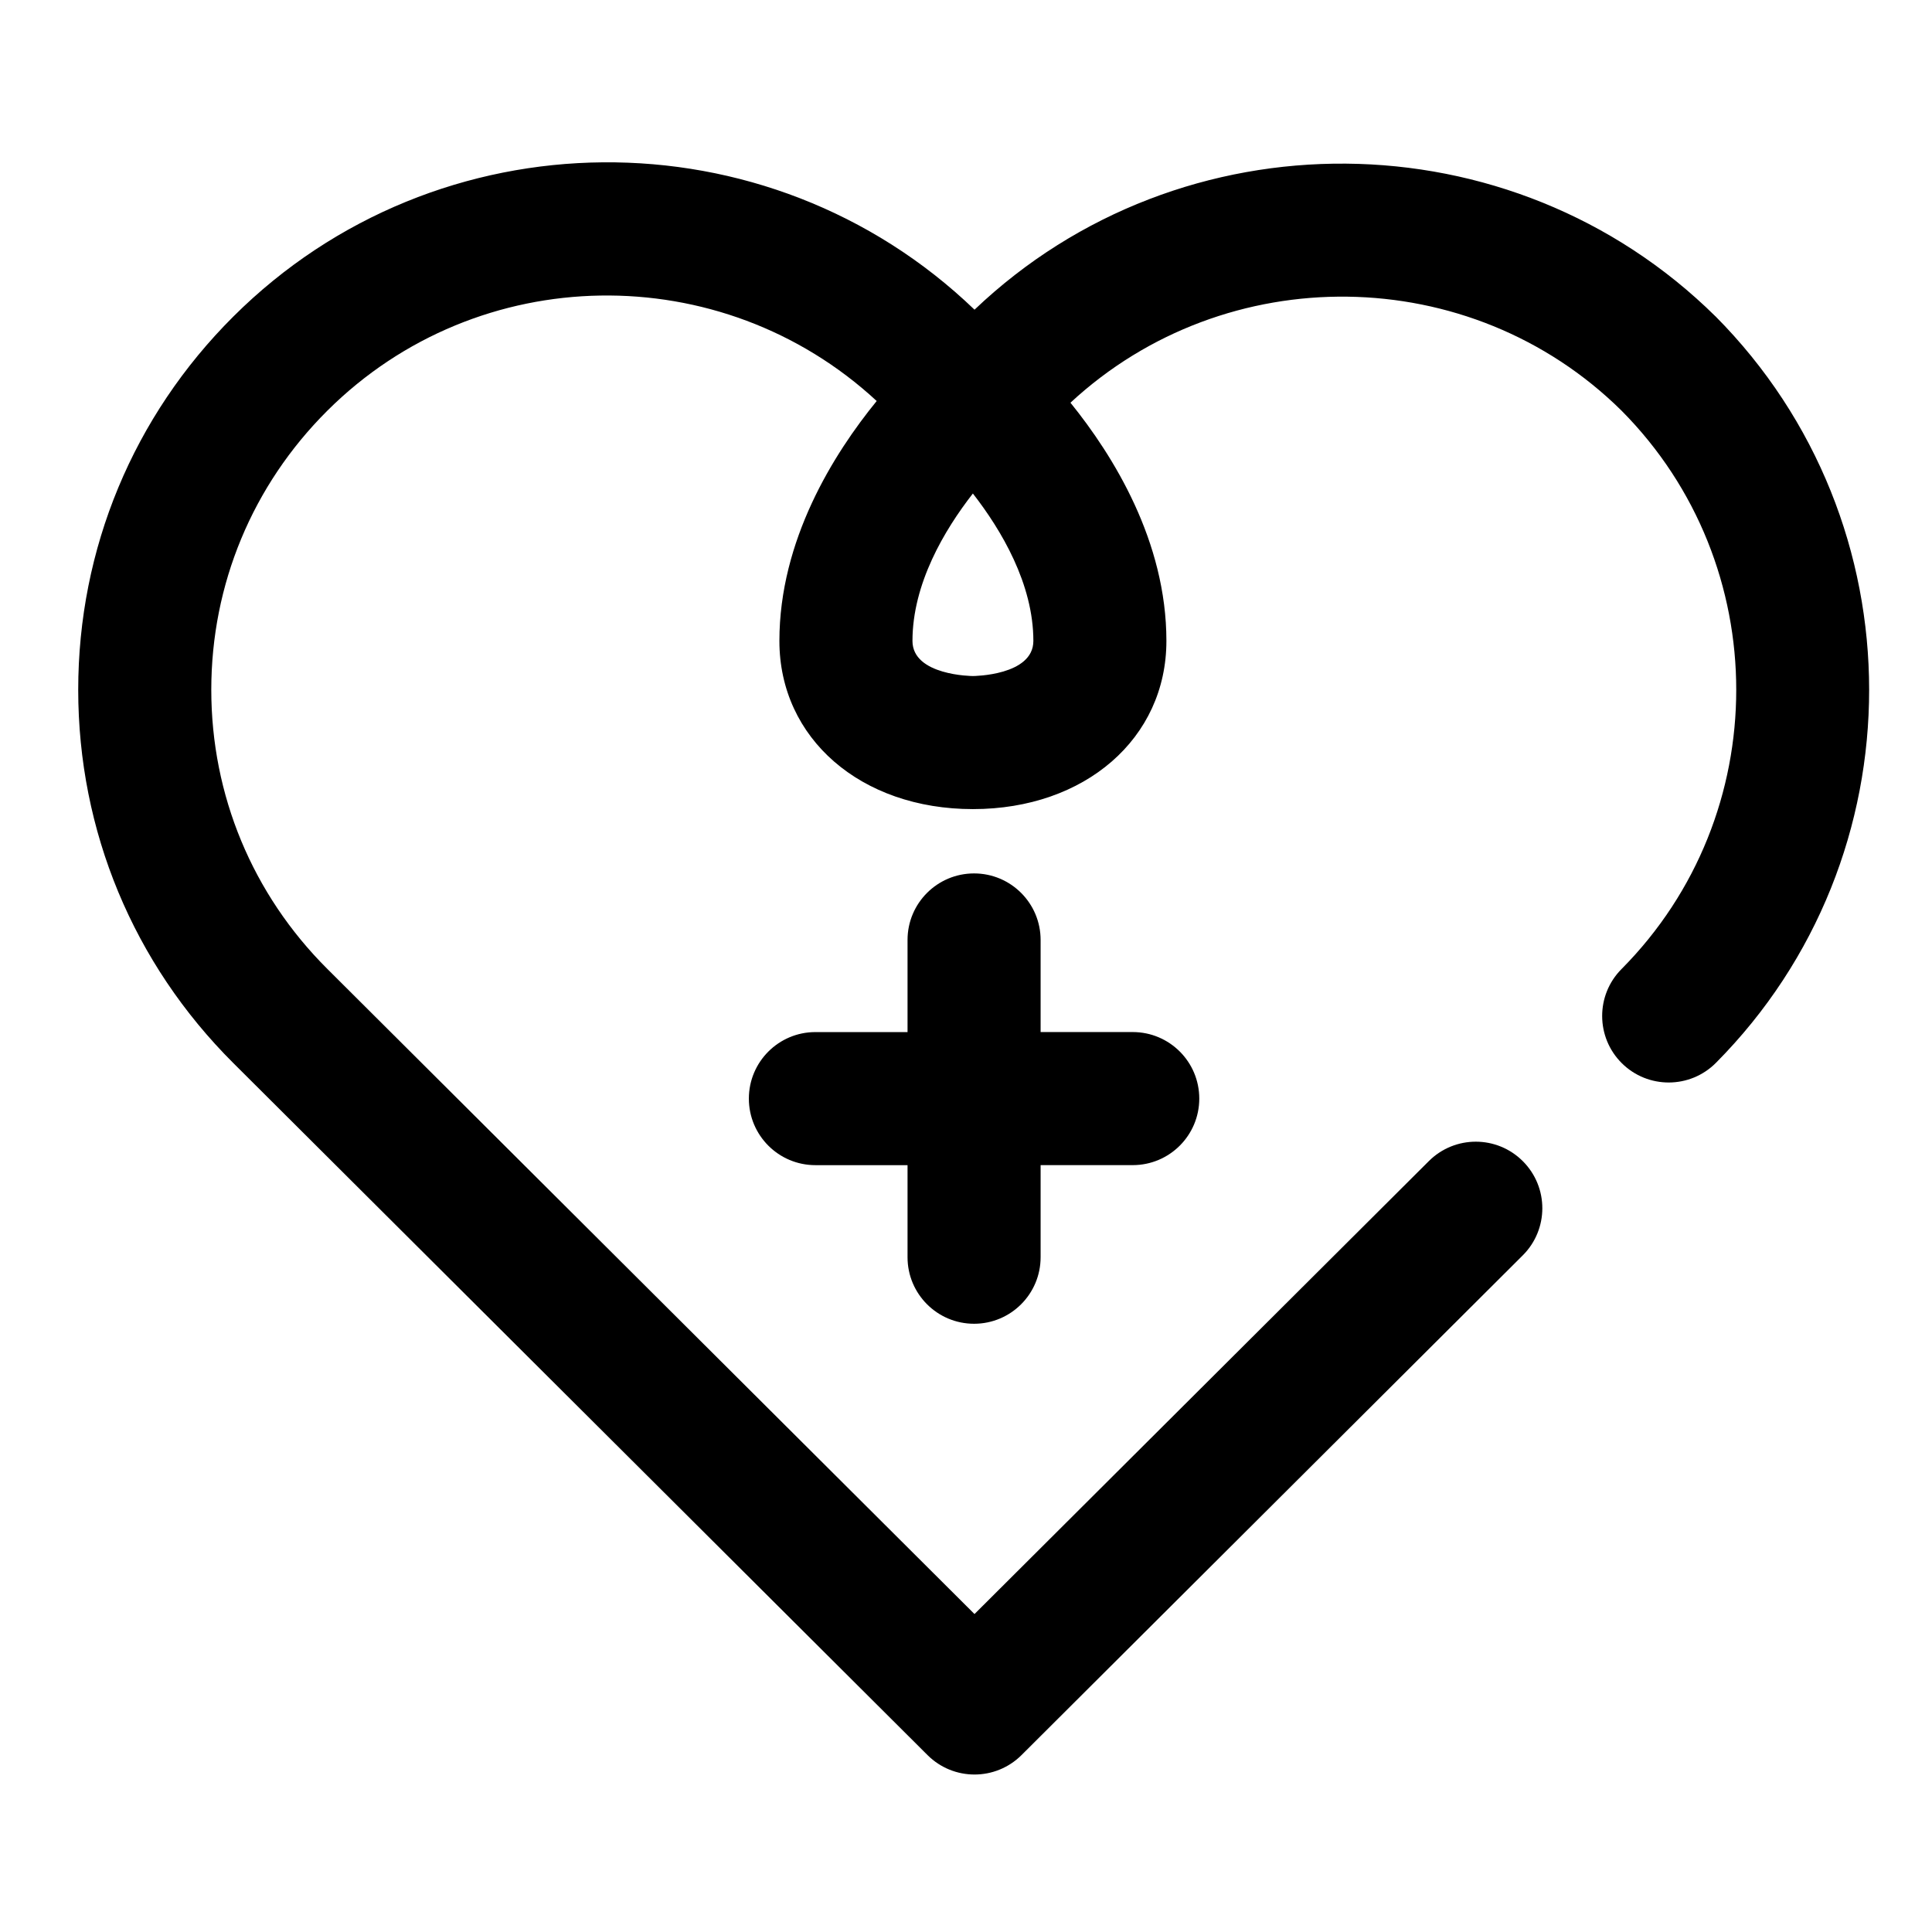 <?xml version="1.0" encoding="UTF-8"?>
<!-- Uploaded to: ICON Repo, www.svgrepo.com, Generator: ICON Repo Mixer Tools -->
<svg fill="#000000" width="800px" height="800px" version="1.1" viewBox="144 144 512 512" xmlns="http://www.w3.org/2000/svg">
 <g>
  <path d="m598.62 227.84c-54.043-53.367-141.57-53.969-196.36-1.77-54.809-52.68-142.38-52.066-196.43 1.824-26.504 26.418-41.102 61.547-41.102 98.906 0 37.367 14.59 72.504 41.102 98.922l183.98 183.4c3.441 3.43 7.945 5.144 12.449 5.144s9.008-1.719 12.449-5.144l132.84-132.44c6.898-6.871 6.918-18.043 0.039-24.934-6.871-6.906-18.043-6.918-24.934-0.039l-120.4 120.03-171.53-170.99c-19.82-19.758-30.73-46.023-30.73-73.949s10.914-54.18 30.73-73.934c40.004-39.887 104.44-40.691 145.61-2.594-11.461 14.055-25.785 36.926-25.785 63.582 0 25.82 21.566 44.566 51.281 44.566 29.715 0 51.281-18.746 51.281-44.566 0-26.383-14.027-49.039-25.426-63.133 41.133-38.148 105.96-37.484 146.03 2.098 40.543 40.793 40.543 107.18-0.004 148-6.863 6.906-6.82 18.078 0.086 24.938 6.902 6.852 18.066 6.82 24.938-0.086 54.164-54.531 54.164-143.22-0.113-197.84zm-196.79 95.316c-0.16 0-16.016-0.105-16.016-9.301 0-15.148 8.457-29.387 16.008-39.07 7.551 9.703 16.031 23.965 16.031 39.07-0.004 9.195-15.867 9.301-16.023 9.301z"/>
  <path d="m402.14 494.81c9.738 0 17.633-7.894 17.633-17.633v-24.406h24.414c9.738 0 17.633-7.894 17.633-17.633s-7.894-17.633-17.633-17.633h-24.414v-24.406c0-9.738-7.894-17.633-17.633-17.633s-17.633 7.894-17.633 17.633v24.414h-24.418c-9.738 0-17.633 7.894-17.633 17.633s7.894 17.633 17.633 17.633h24.418v24.406c0 9.73 7.894 17.625 17.633 17.625z"/>
 </g>
</svg>